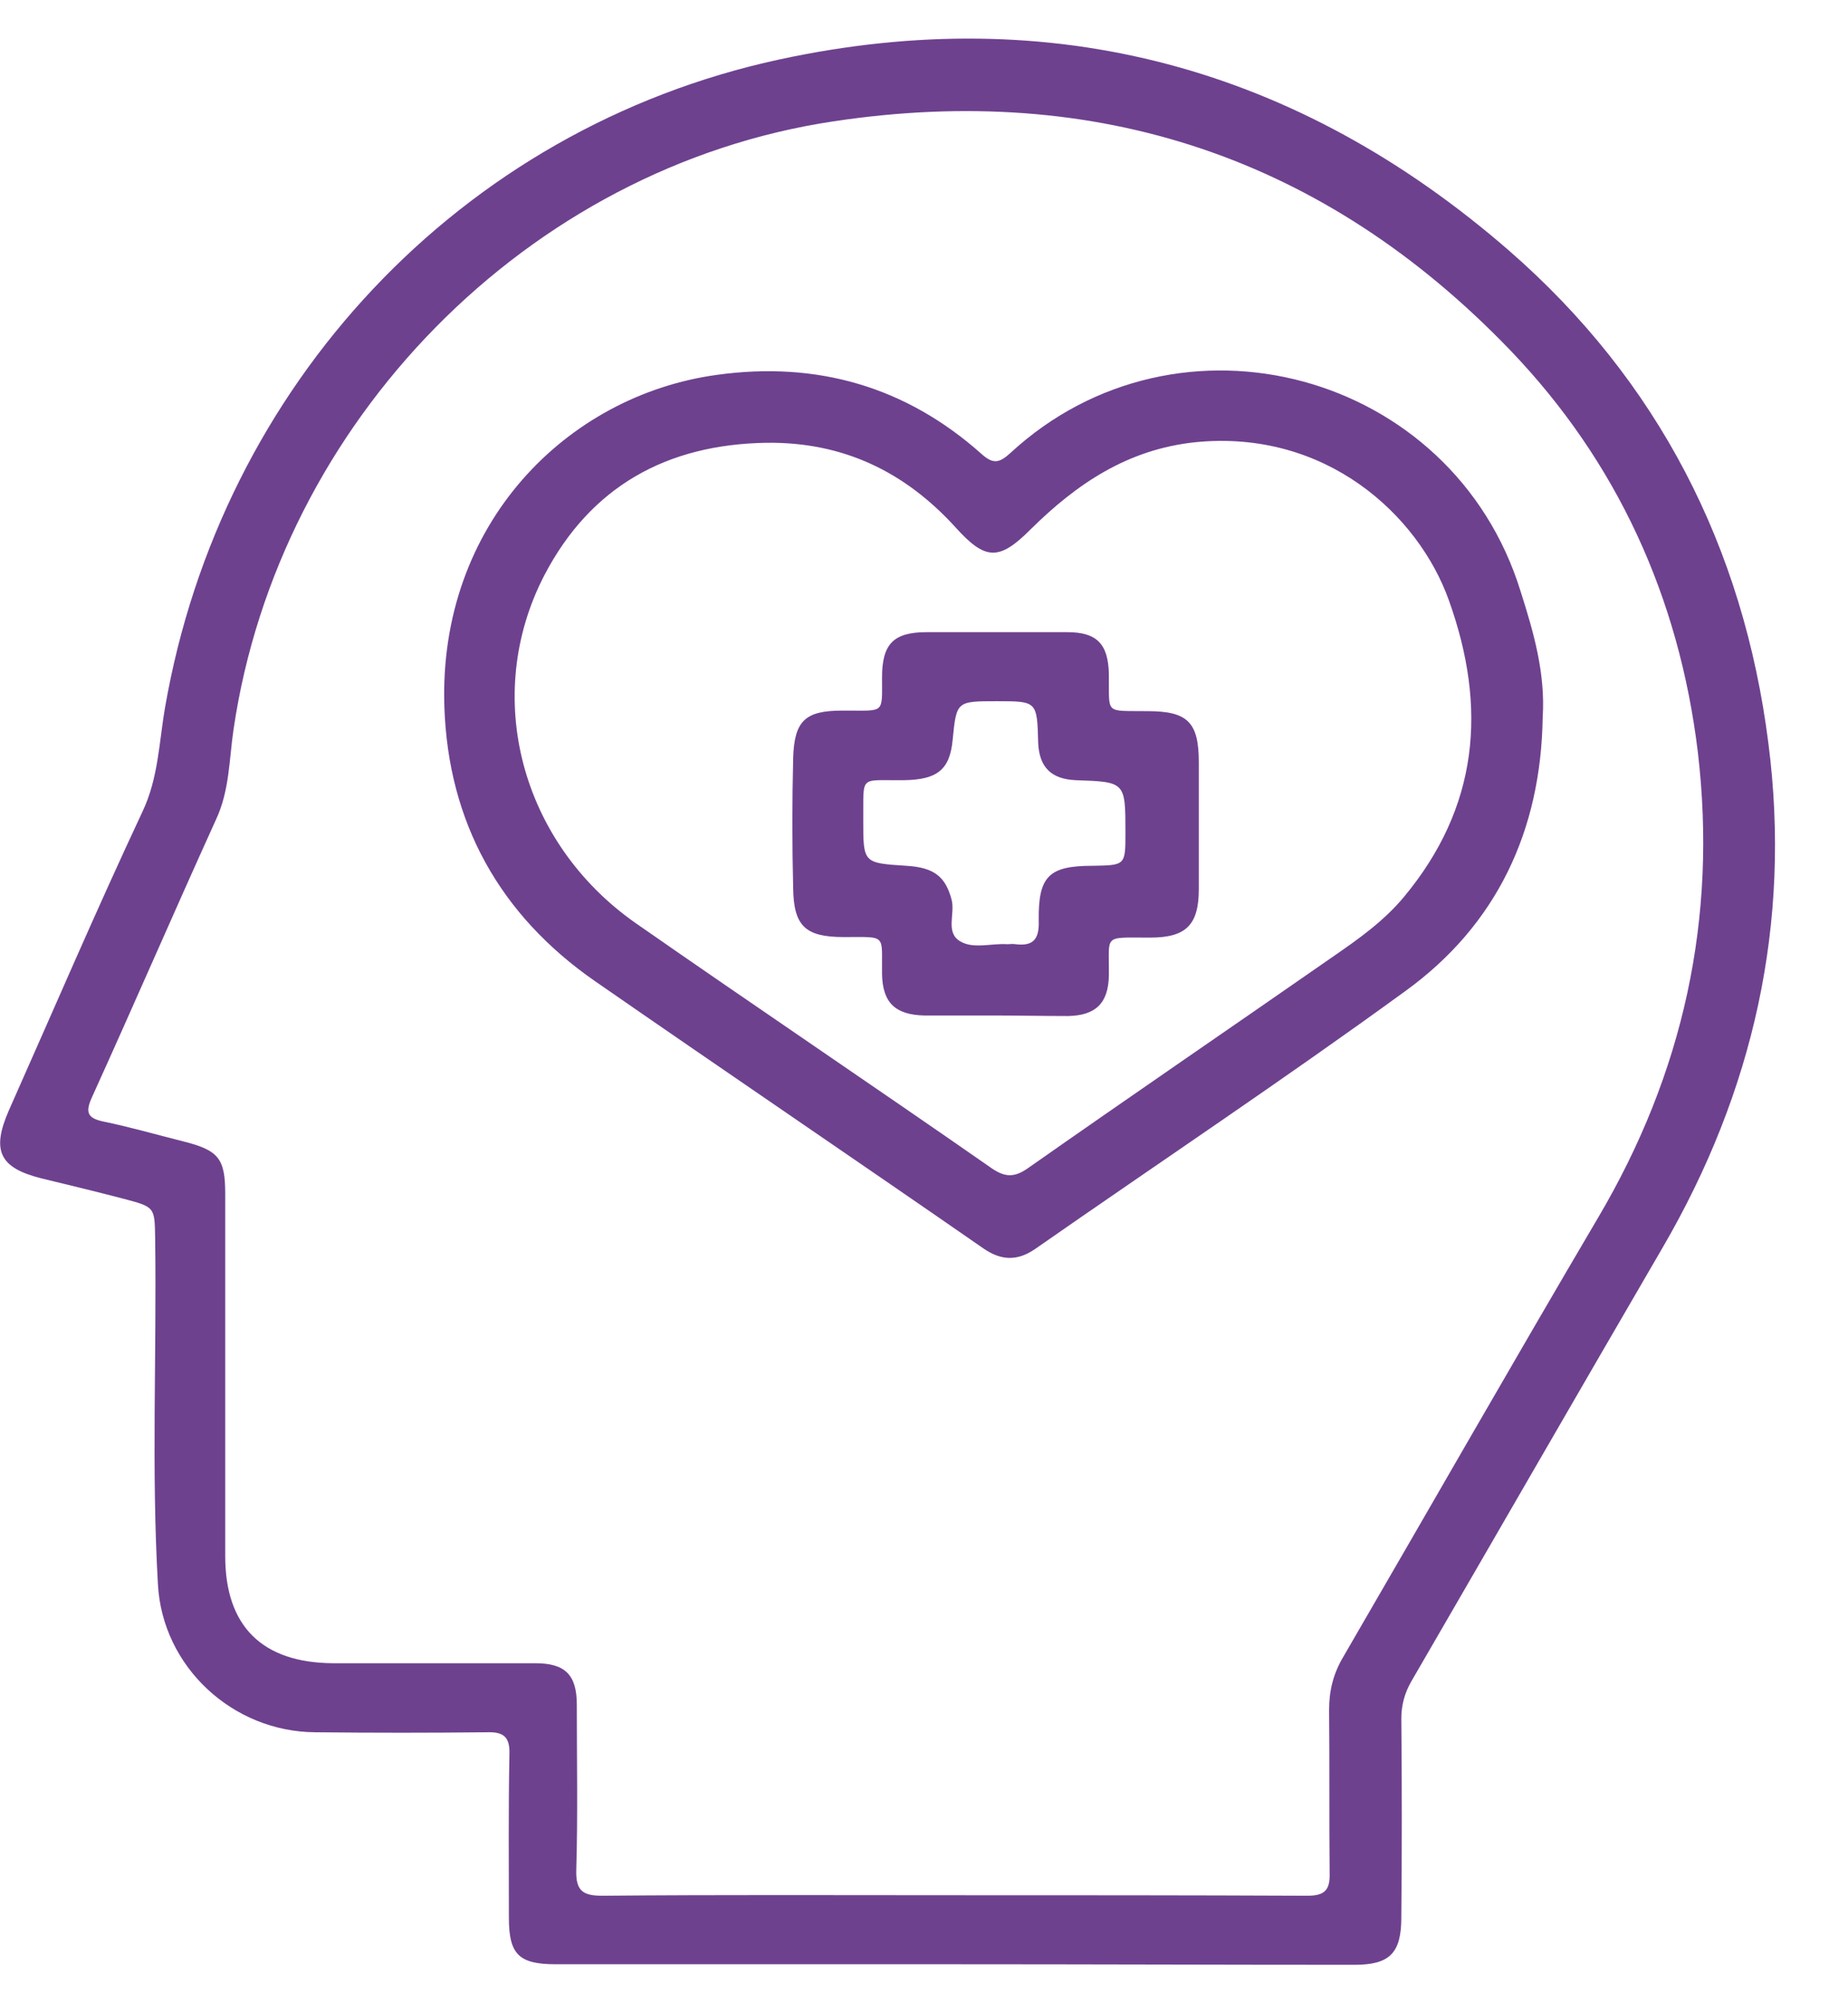 <svg width="24" height="26" viewBox="0 0 24 26" fill="none" xmlns="http://www.w3.org/2000/svg">
<g clip-path="url(#clip0_40_771)">
<path d="M12.379 25.494C10.659 25.494 8.939 25.494 7.219 25.494C6.738 25.494 6.609 25.365 6.609 24.892C6.609 24.182 6.602 23.48 6.616 22.77C6.624 22.541 6.538 22.476 6.323 22.483C5.577 22.491 4.839 22.491 4.093 22.483C3.018 22.476 2.108 21.63 2.051 20.562C1.965 19.072 2.036 17.573 2.015 16.075C2.008 15.667 2.015 15.667 1.606 15.559C1.248 15.466 0.897 15.38 0.538 15.294C-0.006 15.158 -0.114 14.936 0.115 14.412C0.689 13.122 1.248 11.818 1.85 10.535C2.058 10.098 2.065 9.632 2.144 9.18C2.868 5.009 5.971 1.668 10.121 0.772C13.669 0.006 16.859 0.873 19.597 3.252C21.532 4.937 22.643 7.102 22.966 9.646C23.267 11.983 22.772 14.169 21.59 16.197C20.5 18.068 19.418 19.946 18.328 21.824C18.242 21.974 18.199 22.132 18.199 22.304C18.207 23.164 18.207 24.024 18.199 24.884C18.199 25.35 18.049 25.501 17.59 25.501C15.856 25.501 14.114 25.494 12.379 25.494ZM12.351 24.598C13.892 24.598 15.433 24.598 16.974 24.605C17.196 24.605 17.275 24.54 17.268 24.311C17.261 23.602 17.268 22.899 17.261 22.189C17.261 21.939 17.318 21.716 17.447 21.501C18.551 19.602 19.64 17.695 20.751 15.81C21.862 13.932 22.306 11.918 22.049 9.754C21.805 7.754 21.002 5.991 19.611 4.543C17.203 2.041 14.243 1.059 10.824 1.575C6.853 2.17 3.62 5.474 3.033 9.467C2.975 9.861 2.982 10.262 2.803 10.642C2.259 11.839 1.735 13.051 1.191 14.248C1.105 14.441 1.14 14.513 1.341 14.556C1.692 14.628 2.036 14.728 2.38 14.814C2.839 14.929 2.925 15.036 2.925 15.495C2.925 17.065 2.925 18.627 2.925 20.197C2.925 21.107 3.405 21.58 4.323 21.587C5.197 21.587 6.079 21.587 6.953 21.587C7.34 21.587 7.491 21.738 7.491 22.125C7.491 22.842 7.505 23.558 7.484 24.275C7.477 24.54 7.57 24.605 7.821 24.605C9.347 24.591 10.845 24.598 12.351 24.598Z" fill="#6E418F"/>
<path d="M20.035 9.309C20.013 10.779 19.44 12.004 18.25 12.864C16.673 14.011 15.046 15.094 13.441 16.212C13.211 16.369 13.003 16.362 12.774 16.205C11.097 15.043 9.405 13.897 7.728 12.735C6.488 11.875 5.821 10.671 5.771 9.173C5.692 6.801 7.362 5.131 9.312 4.865C10.609 4.686 11.763 5.016 12.745 5.89C12.896 6.026 12.975 6.012 13.118 5.883C15.304 3.862 18.867 4.822 19.748 7.675C19.92 8.213 20.071 8.743 20.035 9.309ZM9.95 5.747C8.66 5.768 7.671 6.313 7.069 7.467C6.259 9.03 6.76 10.936 8.258 11.983C9.792 13.051 11.348 14.097 12.882 15.165C13.061 15.287 13.183 15.28 13.355 15.158C14.674 14.233 16.007 13.323 17.326 12.406C17.648 12.184 17.971 11.954 18.229 11.646C19.203 10.478 19.318 9.187 18.816 7.79C18.422 6.686 17.218 5.568 15.519 5.74C14.645 5.833 13.985 6.277 13.383 6.872C12.975 7.281 12.796 7.274 12.409 6.844C11.756 6.127 10.954 5.733 9.95 5.747Z" fill="#6E418F"/>
<path d="M12.917 13.18C12.616 13.18 12.308 13.18 12.007 13.18C11.627 13.172 11.462 13.015 11.455 12.642C11.448 12.119 11.527 12.162 10.96 12.162C10.466 12.162 10.308 12.026 10.301 11.531C10.287 10.965 10.287 10.406 10.301 9.84C10.315 9.352 10.459 9.223 10.939 9.223C10.967 9.223 10.989 9.223 11.018 9.223C11.491 9.223 11.455 9.259 11.455 8.793C11.455 8.356 11.605 8.205 12.035 8.205C12.645 8.205 13.254 8.205 13.863 8.205C14.243 8.205 14.393 8.356 14.401 8.75C14.408 9.28 14.336 9.223 14.902 9.23C15.426 9.23 15.569 9.374 15.569 9.897C15.569 10.442 15.569 10.986 15.569 11.538C15.569 12.004 15.404 12.169 14.938 12.169C14.931 12.169 14.924 12.169 14.91 12.169C14.315 12.169 14.408 12.126 14.401 12.664C14.393 13.022 14.229 13.18 13.87 13.187C13.541 13.187 13.232 13.18 12.917 13.18ZM12.946 9.101C12.422 9.101 12.422 9.101 12.372 9.603C12.336 9.99 12.172 10.119 11.742 10.126C11.147 10.133 11.218 10.047 11.211 10.649C11.211 11.201 11.211 11.201 11.77 11.237C12.136 11.259 12.279 11.381 12.358 11.675C12.408 11.861 12.272 12.104 12.473 12.219C12.645 12.32 12.874 12.241 13.082 12.255C13.118 12.255 13.153 12.248 13.189 12.255C13.426 12.284 13.498 12.183 13.49 11.947C13.483 11.373 13.619 11.237 14.193 11.237C14.616 11.23 14.616 11.23 14.616 10.807C14.616 10.148 14.616 10.148 13.971 10.126C13.655 10.112 13.498 9.961 13.483 9.646C13.469 9.101 13.469 9.101 12.946 9.101Z" fill="#6E418F"/>
</g>
<defs>
<clipPath id="clip0_40_771">
<rect width="23.057" height="25" fill="white" transform="translate(0 0.5)"/>
</clipPath>
</defs>
</svg>
